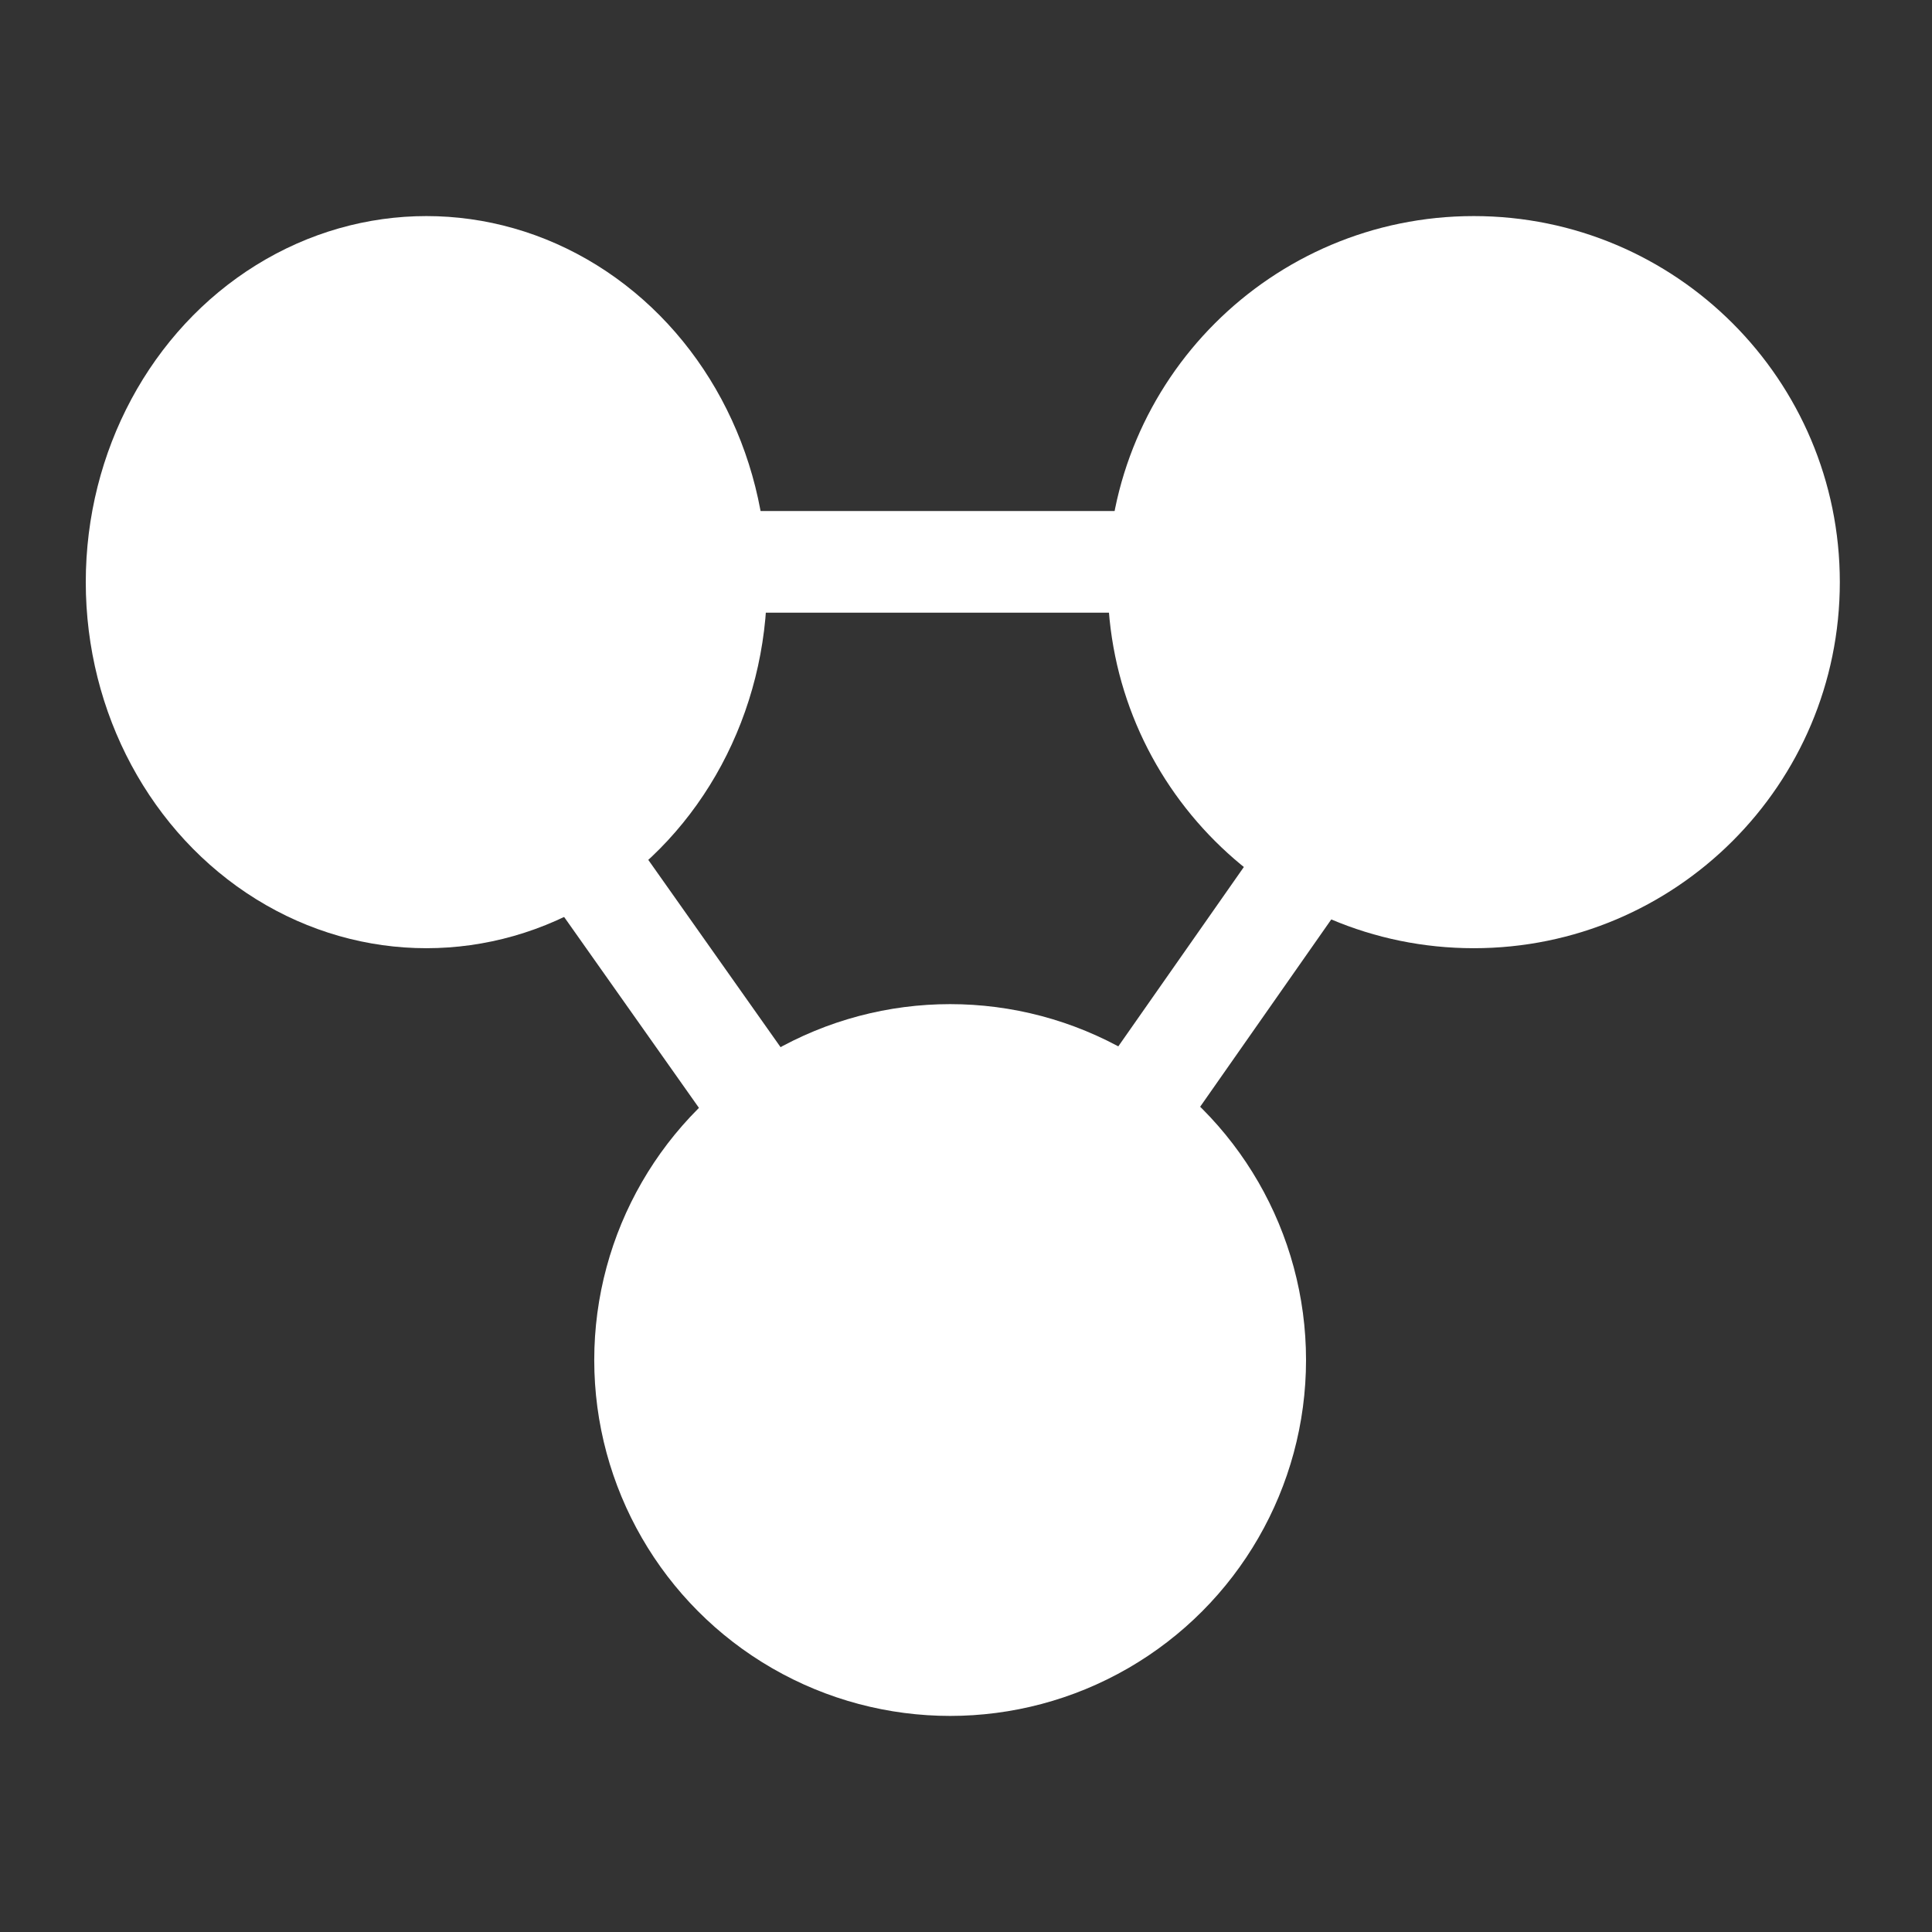 <svg width="38" height="38" viewBox="0 0 38 38" fill="none" xmlns="http://www.w3.org/2000/svg">
<rect x="0" y="0" width="38" height="38" fill="#333333" stroke="none"/>
<path d="M28.987 4.25C32.964 4.25 36.187 7.474 36.187 11.45C36.187 15.426 32.964 18.65 28.987 18.65C25.011 18.65 21.787 15.426 21.787 11.45C21.787 7.474 25.011 4.25 28.987 4.25Z" fill="#ffffff"/>
<circle cx="18.688" cy="26.75" r="7" fill="#ffffff"/>
<ellipse cx="8.387" cy="11.45" rx="6.7" ry="7.2" fill="#ffffff"/>
<path d="M18.687 27.051L29.887 11.051H7.387L18.687 27.051Z" stroke="#fffff" stroke-width="2"/>
</svg>

